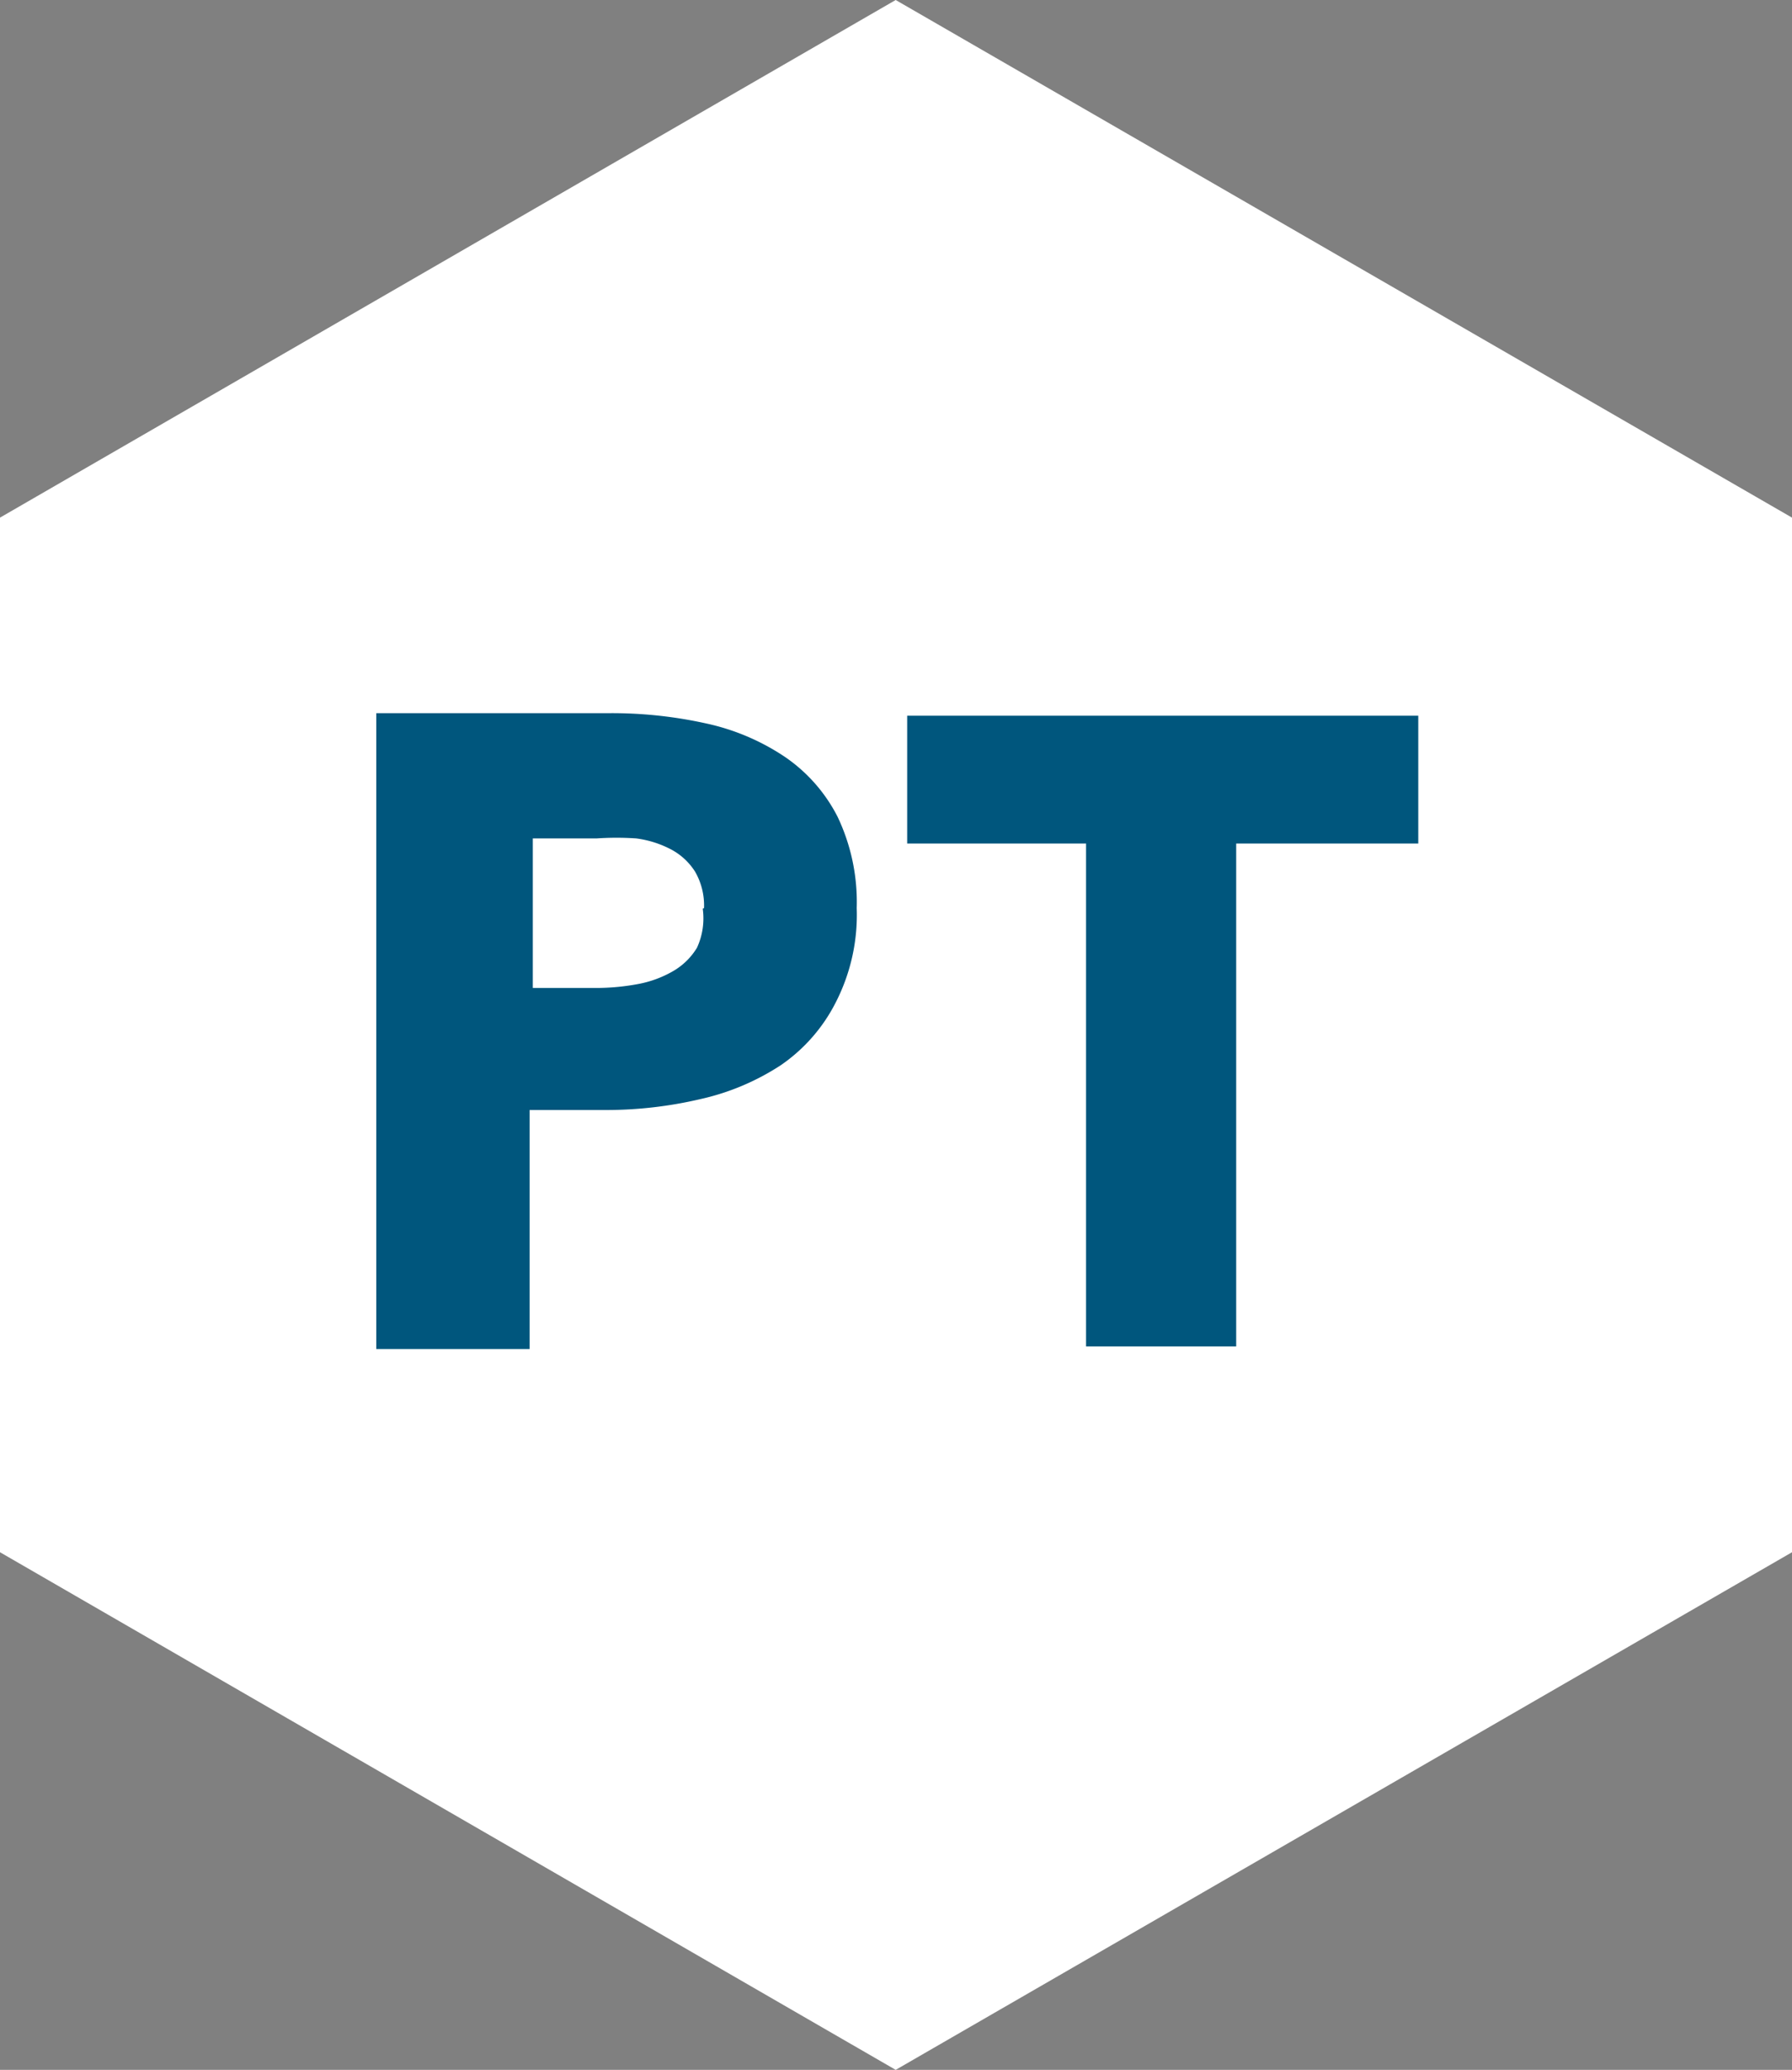 <svg xmlns="http://www.w3.org/2000/svg" viewBox="0 0 28.05 32.39"><rect x="0" y="0" width="28.05" height="32.39" fill="#808080" stroke="none"/><g data-name="Camada 2"><g data-name="Camada 1"><path fill="#fff" d="M14.02 32.39L0 24.29V8.1L14.02 0l14.03 8.1v16.19l-14.03 8.1z"/><path d="M13.41 14.21a3 3 0 0 1-.32 1.46 2.64 2.64 0 0 1-.87 1 3.82 3.82 0 0 1-1.26.53 6.46 6.46 0 0 1-1.48.17H8.29v3.74h-2.4v-9.95h3.64a6.82 6.82 0 0 1 1.52.16 3.57 3.57 0 0 1 1.23.52 2.52 2.52 0 0 1 .83.94 3.1 3.1 0 0 1 .3 1.43zm-2.39 0a1.06 1.06 0 0 0-.14-.57 1 1 0 0 0-.38-.35 1.62 1.62 0 0 0-.54-.17 4.52 4.52 0 0 0-.62 0h-1v2.34h1a3.58 3.58 0 0 0 .64-.06 1.72 1.72 0 0 0 .55-.2 1.05 1.05 0 0 0 .38-.37 1.1 1.1 0 0 0 .09-.61zm8.33-1.01v7.87H17V13.2h-2.8v-2h8v2z" fill="#00567d"/></g></g></svg>